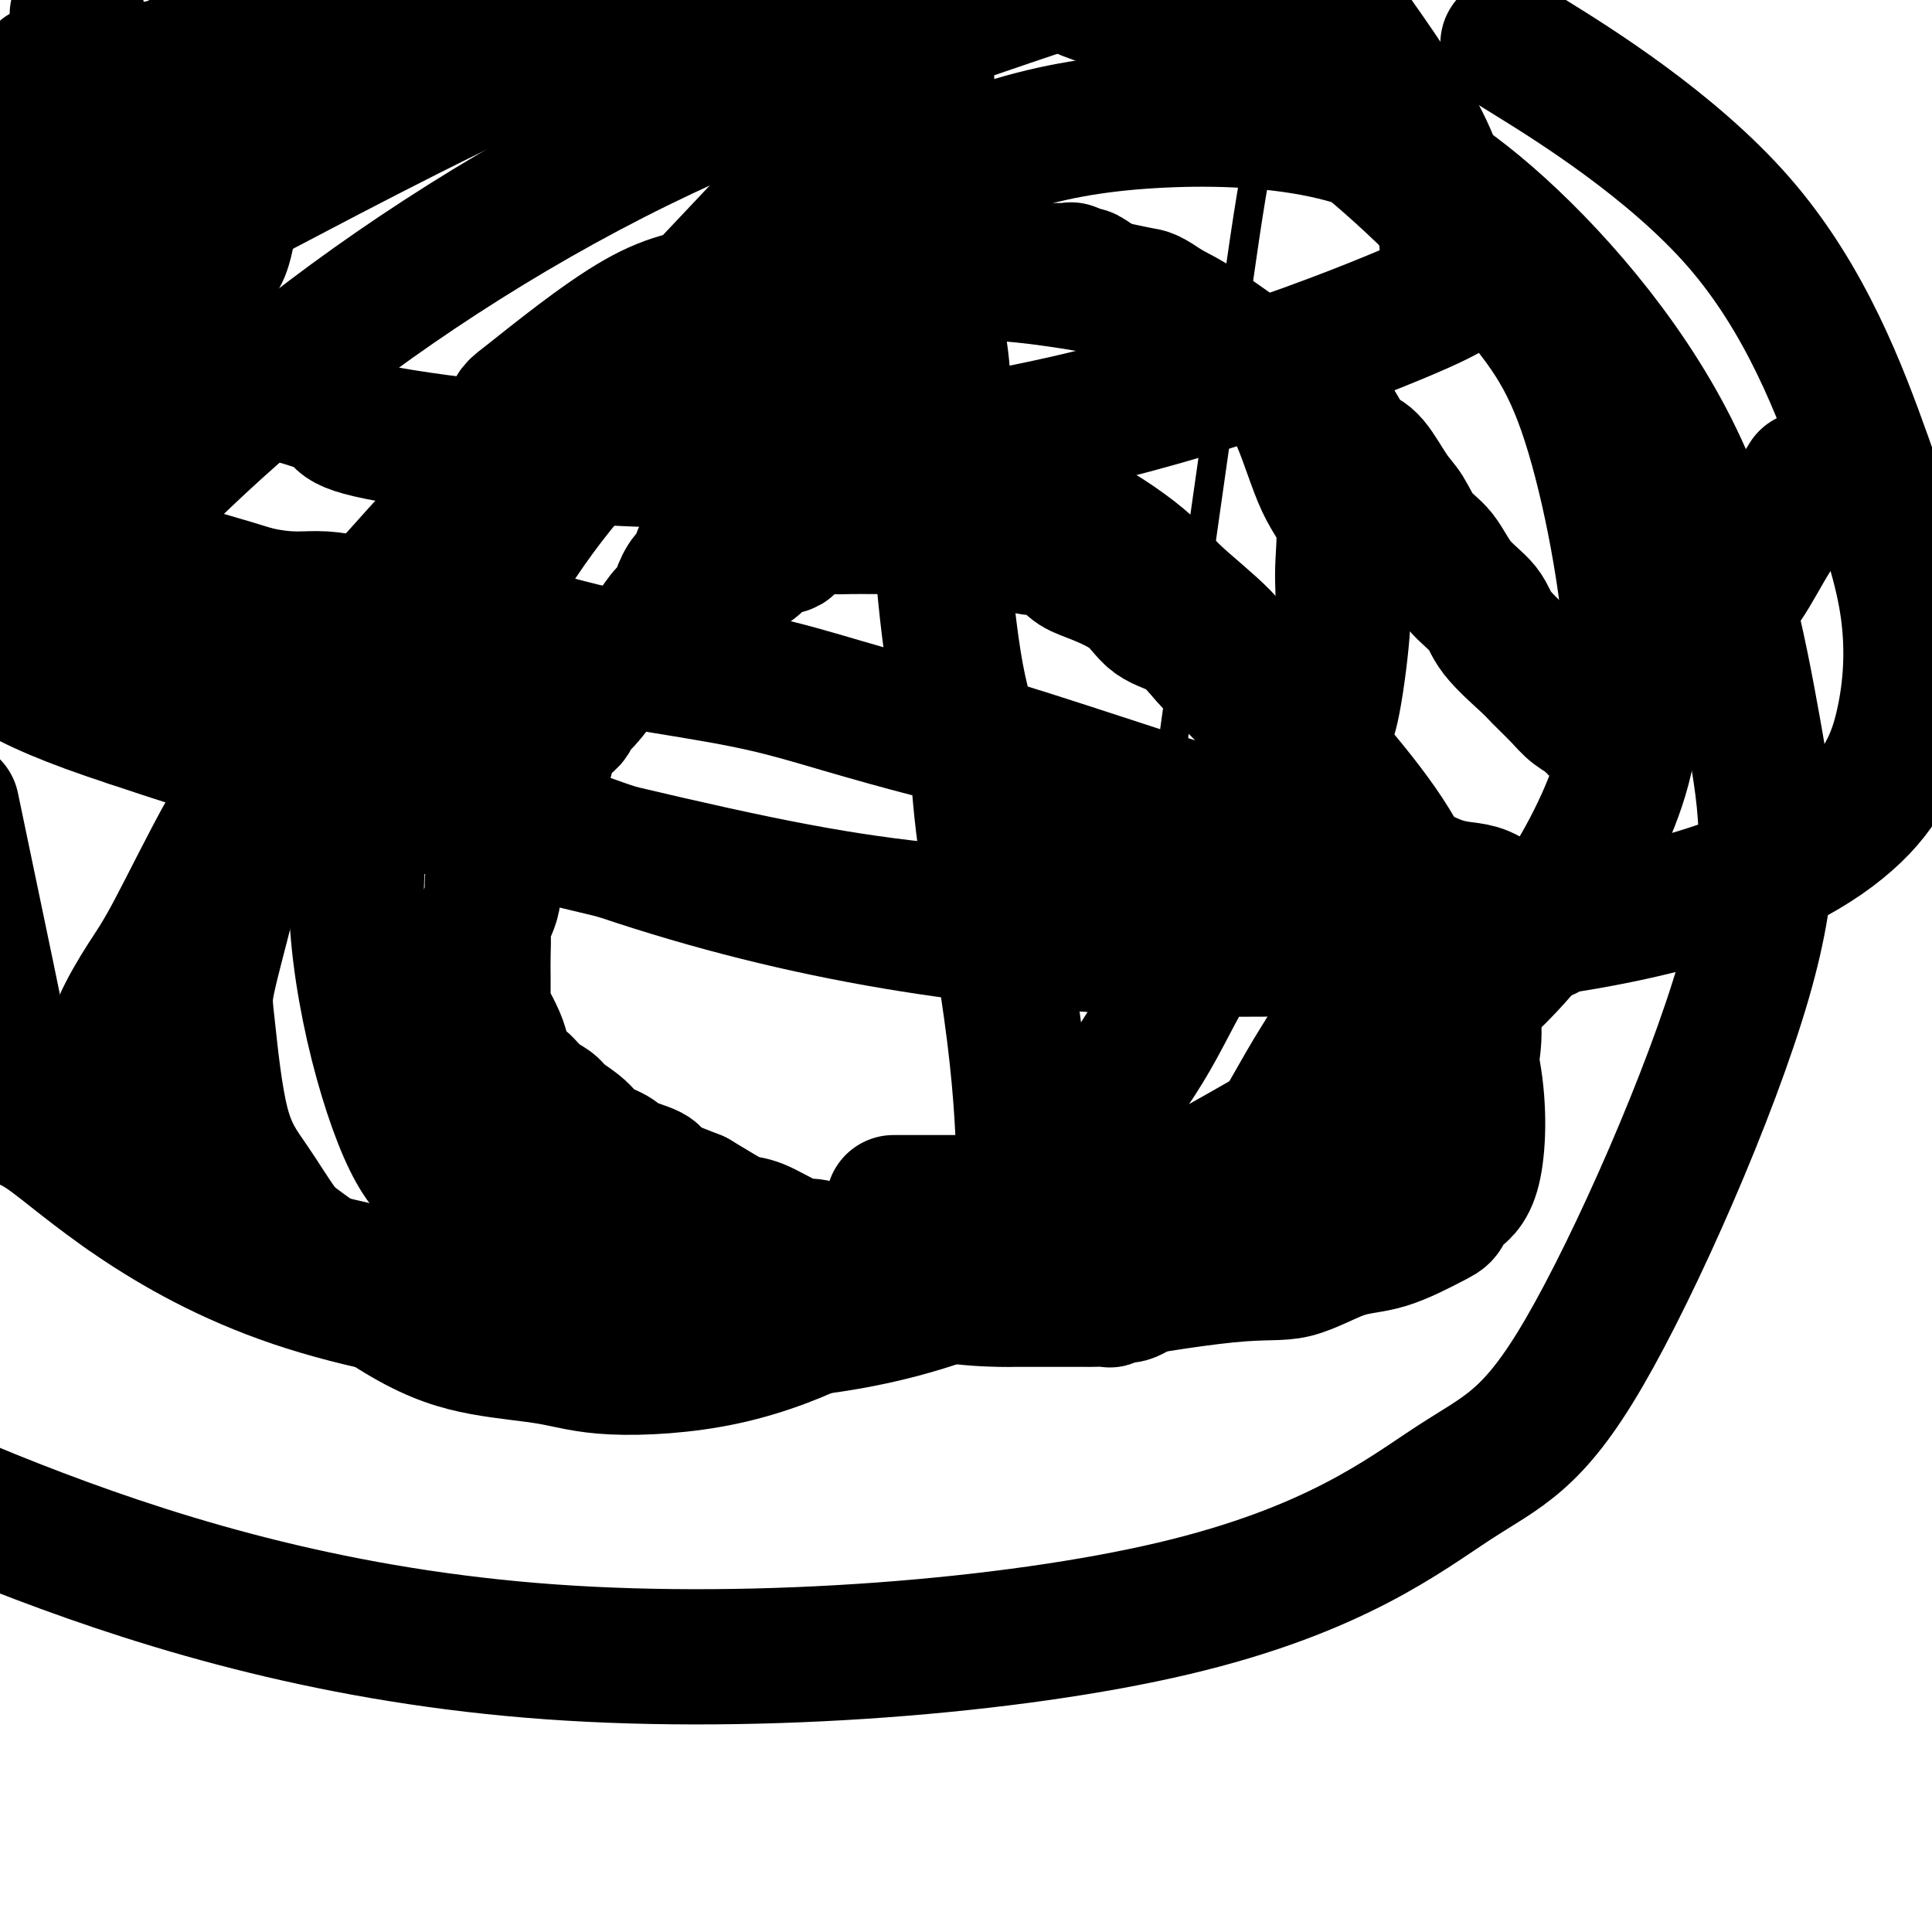 <svg viewBox='0 0 400 400' version='1.1' xmlns='http://www.w3.org/2000/svg' xmlns:xlink='http://www.w3.org/1999/xlink'><g fill='none' stroke='#000000' stroke-width='28' stroke-linecap='round' stroke-linejoin='round'><path d='M217,174c3.672,0.049 7.344,0.098 14,0c6.656,-0.098 16.297,-0.342 24,1c7.703,1.342 13.468,4.269 19,7c5.532,2.731 10.832,5.267 15,8c4.168,2.733 7.203,5.662 10,9c2.797,3.338 5.357,7.083 6,12c0.643,4.917 -0.629,11.005 -3,16c-2.371,4.995 -5.839,8.896 -9,13c-3.161,4.104 -6.013,8.411 -25,14c-18.987,5.589 -54.109,12.459 -79,14c-24.891,1.541 -39.551,-2.248 -53,-7c-13.449,-4.752 -25.686,-10.467 -34,-13c-8.314,-2.533 -12.707,-1.885 -18,-14c-5.293,-12.115 -11.488,-36.995 -10,-55c1.488,-18.005 10.660,-29.137 18,-41c7.340,-11.863 12.850,-24.458 26,-40c13.150,-15.542 33.941,-34.030 50,-46c16.059,-11.970 27.385,-17.420 38,-21c10.615,-3.580 20.519,-5.288 32,-6c11.481,-0.712 24.540,-0.427 36,2c11.460,2.427 21.323,6.997 34,18c12.677,11.003 28.168,28.438 38,48c9.832,19.562 14.004,41.252 17,58c2.996,16.748 4.815,28.555 -2,52c-6.815,23.445 -22.264,58.528 -33,77c-10.736,18.472 -16.758,20.334 -27,27c-10.242,6.666 -24.704,18.137 -58,26c-33.296,7.863 -85.426,12.117 -129,9c-43.574,-3.117 -78.593,-13.605 -106,-24c-27.407,-10.395 -47.204,-20.698 -67,-31'/><path d='M62,35c-6.867,3.600 -13.733,7.200 0,0c13.733,-7.200 48.067,-25.200 72,-34c23.933,-8.800 37.467,-8.400 51,-8'/><path d='M229,0c-3.563,-1.334 -7.126,-2.668 0,0c7.126,2.668 24.940,9.337 41,20c16.060,10.663 30.365,25.319 40,36c9.635,10.681 14.601,17.386 19,31c4.399,13.614 8.233,34.135 9,49c0.767,14.865 -1.531,24.072 -6,34c-4.469,9.928 -11.110,20.575 -20,30c-8.890,9.425 -20.031,17.627 -37,28c-16.969,10.373 -39.767,22.916 -59,32c-19.233,9.084 -34.899,14.707 -62,16c-27.101,1.293 -65.635,-1.746 -93,-11c-27.365,-9.254 -43.560,-24.722 -51,-30c-7.440,-5.278 -6.126,-0.365 -8,-10c-1.874,-9.635 -6.937,-33.817 -12,-58'/><path d='M14,120c-3.012,3.381 -6.024,6.762 0,0c6.024,-6.762 21.083,-23.667 42,-41c20.917,-17.333 47.690,-35.095 76,-49c28.310,-13.905 58.155,-23.952 88,-34'/><path d='M317,12c-4.153,-2.573 -8.306,-5.146 0,0c8.306,5.146 29.070,18.011 43,34c13.930,15.989 21.026,35.103 26,49c4.974,13.897 7.825,22.579 9,31c1.175,8.421 0.673,16.582 -1,24c-1.673,7.418 -4.516,14.094 -13,21c-8.484,6.906 -22.607,14.042 -48,19c-25.393,4.958 -62.056,7.737 -99,6c-36.944,-1.737 -74.171,-7.991 -113,-22c-38.829,-14.009 -79.262,-35.772 -99,-48c-19.738,-12.228 -18.782,-14.922 -20,-22c-1.218,-7.078 -4.609,-18.539 -8,-30'/><path d='M23,24c-3.500,2.750 -7.000,5.500 0,0c7.000,-5.500 24.500,-19.250 42,-33'/><path d='M275,0c-1.716,-2.346 -3.431,-4.693 0,0c3.431,4.693 12.010,16.424 17,25c4.990,8.576 6.391,13.996 7,19c0.609,5.004 0.426,9.594 2,12c1.574,2.406 4.907,2.630 -13,10c-17.907,7.370 -57.053,21.886 -98,27c-40.947,5.114 -83.696,0.827 -103,-2c-19.304,-2.827 -15.163,-4.193 -18,-6c-2.837,-1.807 -12.653,-4.056 -19,-6c-6.347,-1.944 -9.225,-3.582 -11,-4c-1.775,-0.418 -2.446,0.384 -3,-1c-0.554,-1.384 -0.991,-4.954 -2,-8c-1.009,-3.046 -2.590,-5.569 -1,-14c1.590,-8.431 6.351,-22.770 10,-32c3.649,-9.230 6.185,-13.351 9,-17c2.815,-3.649 5.907,-6.824 9,-10'/><path d='M16,3c-0.000,0.478 -0.000,0.956 0,1c0.000,0.044 0.000,-0.346 0,0c-0.000,0.346 -0.000,1.429 0,2c0.000,0.571 0.001,0.632 0,1c-0.001,0.368 -0.004,1.043 0,1c0.004,-0.043 0.015,-0.804 0,0c-0.015,0.804 -0.057,3.174 0,5c0.057,1.826 0.211,3.108 0,4c-0.211,0.892 -0.788,1.394 -1,4c-0.212,2.606 -0.061,7.316 0,10c0.061,2.684 0.030,3.342 0,4'/><path d='M15,35c-0.155,6.182 -0.041,5.638 0,6c0.041,0.362 0.011,1.630 0,3c-0.011,1.370 -0.003,2.841 0,4c0.003,1.159 0.001,2.007 0,3c-0.001,0.993 0.000,2.131 0,3c-0.000,0.869 -0.001,1.468 0,2c0.001,0.532 0.004,0.997 0,1c-0.004,0.003 -0.015,-0.456 0,0c0.015,0.456 0.056,1.829 0,2c-0.056,0.171 -0.209,-0.859 0,-2c0.209,-1.141 0.782,-2.395 1,-4c0.218,-1.605 0.083,-3.563 0,-5c-0.083,-1.437 -0.115,-2.355 0,-4c0.115,-1.645 0.377,-4.019 0,-6c-0.377,-1.981 -1.392,-3.571 -2,-5c-0.608,-1.429 -0.808,-2.698 -1,-4c-0.192,-1.302 -0.377,-2.639 -1,-4c-0.623,-1.361 -1.684,-2.748 -2,-4c-0.316,-1.252 0.111,-2.369 0,-3c-0.111,-0.631 -0.762,-0.777 -1,-1c-0.238,-0.223 -0.064,-0.524 0,-1c0.064,-0.476 0.017,-1.128 0,-1c-0.017,0.128 -0.005,1.037 0,2c0.005,0.963 0.002,1.982 0,3'/><path d='M9,20c0.004,1.400 0.013,2.400 0,4c-0.013,1.600 -0.047,3.799 0,6c0.047,2.201 0.176,4.404 0,5c-0.176,0.596 -0.656,-0.415 0,1c0.656,1.415 2.449,5.255 3,7c0.551,1.745 -0.140,1.395 0,2c0.140,0.605 1.109,2.164 2,4c0.891,1.836 1.703,3.948 2,5c0.297,1.052 0.080,1.045 0,2c-0.080,0.955 -0.022,2.872 0,4c0.022,1.128 0.009,1.466 0,2c-0.009,0.534 -0.013,1.264 0,2c0.013,0.736 0.044,1.477 0,2c-0.044,0.523 -0.164,0.828 0,1c0.164,0.172 0.610,0.210 1,-1c0.390,-1.210 0.724,-3.669 1,-5c0.276,-1.331 0.493,-1.534 1,-4c0.507,-2.466 1.302,-7.194 2,-10c0.698,-2.806 1.297,-3.691 2,-6c0.703,-2.309 1.510,-6.042 2,-9c0.490,-2.958 0.665,-5.141 1,-6c0.335,-0.859 0.832,-0.395 1,-1c0.168,-0.605 0.007,-2.278 0,-3c-0.007,-0.722 0.141,-0.492 0,0c-0.141,0.492 -0.570,1.246 -1,2'/><path d='M26,24c1.287,-6.062 -0.496,0.281 -1,3c-0.504,2.719 0.271,1.812 0,3c-0.271,1.188 -1.589,4.469 -2,7c-0.411,2.531 0.086,4.311 0,6c-0.086,1.689 -0.755,3.286 -1,5c-0.245,1.714 -0.066,3.545 0,5c0.066,1.455 0.018,2.536 0,3c-0.018,0.464 -0.005,0.313 0,1c0.005,0.687 0.001,2.214 0,3c-0.001,0.786 -0.000,0.833 0,1c0.000,0.167 0.001,0.456 0,0c-0.001,-0.456 -0.002,-1.657 0,-3c0.002,-1.343 0.007,-2.829 0,-4c-0.007,-1.171 -0.025,-2.026 0,-4c0.025,-1.974 0.095,-5.068 0,-7c-0.095,-1.932 -0.355,-2.701 0,-6c0.355,-3.299 1.324,-9.129 2,-11c0.676,-1.871 1.060,0.217 1,0c-0.060,-0.217 -0.564,-2.741 0,-4c0.564,-1.259 2.197,-1.255 3,-2c0.803,-0.745 0.777,-2.238 1,-3c0.223,-0.762 0.697,-0.793 1,-1c0.303,-0.207 0.437,-0.591 1,-1c0.563,-0.409 1.554,-0.842 2,-1c0.446,-0.158 0.346,-0.042 1,0c0.654,0.042 2.062,0.011 3,0c0.938,-0.011 1.406,-0.003 2,0c0.594,0.003 1.312,0.001 2,0c0.688,-0.001 1.344,-0.000 2,0'/><path d='M43,14c2.489,-0.155 2.712,-0.041 3,0c0.288,0.041 0.639,0.011 1,0c0.361,-0.011 0.730,-0.003 1,0c0.270,0.003 0.441,0.001 1,0c0.559,-0.001 1.506,-0.002 2,0c0.494,0.002 0.536,0.007 1,0c0.464,-0.007 1.352,-0.026 2,0c0.648,0.026 1.058,0.095 4,-1c2.942,-1.095 8.418,-3.355 12,-5c3.582,-1.645 5.272,-2.674 8,-4c2.728,-1.326 6.494,-2.950 9,-4c2.506,-1.050 3.753,-1.525 5,-2'/><path d='M90,-1c0.349,-0.273 0.697,-0.546 0,0c-0.697,0.546 -2.441,1.911 -4,3c-1.559,1.089 -2.933,1.903 -4,2c-1.067,0.097 -1.828,-0.522 -3,0c-1.172,0.522 -2.755,2.185 -4,3c-1.245,0.815 -2.154,0.783 -3,1c-0.846,0.217 -1.631,0.683 -2,1c-0.369,0.317 -0.322,0.485 -1,1c-0.678,0.515 -2.080,1.376 -3,2c-0.920,0.624 -1.357,1.012 -2,1c-0.643,-0.012 -1.490,-0.424 -2,0c-0.510,0.424 -0.682,1.683 -1,2c-0.318,0.317 -0.783,-0.308 -1,0c-0.217,0.308 -0.188,1.550 -1,2c-0.812,0.450 -2.465,0.108 -3,0c-0.535,-0.108 0.049,0.016 0,0c-0.049,-0.016 -0.731,-0.173 -1,0c-0.269,0.173 -0.125,0.675 0,1c0.125,0.325 0.230,0.472 0,1c-0.230,0.528 -0.794,1.438 -1,2c-0.206,0.562 -0.055,0.776 0,1c0.055,0.224 0.015,0.458 0,1c-0.015,0.542 -0.003,1.392 0,2c0.003,0.608 -0.001,0.974 0,1c0.001,0.026 0.009,-0.289 0,0c-0.009,0.289 -0.033,1.180 0,2c0.033,0.820 0.124,1.567 0,2c-0.124,0.433 -0.464,0.552 -1,2c-0.536,1.448 -1.268,4.224 -2,7'/><path d='M51,39c-1.385,4.111 -2.349,3.388 -3,5c-0.651,1.612 -0.991,5.561 -2,8c-1.009,2.439 -2.687,3.370 -4,6c-1.313,2.630 -2.262,6.958 -4,10c-1.738,3.042 -4.267,4.797 -6,7c-1.733,2.203 -2.671,4.853 -5,8c-2.329,3.147 -6.050,6.790 -8,9c-1.950,2.210 -2.128,2.987 -3,4c-0.872,1.013 -2.436,2.261 -4,3c-1.564,0.739 -3.126,0.969 -5,2c-1.874,1.031 -4.059,2.864 -5,4c-0.941,1.136 -0.638,1.575 -1,2c-0.362,0.425 -1.389,0.836 -2,1c-0.611,0.164 -0.805,0.082 -1,0'/><path d='M0,43c-0.083,0.579 -0.166,1.158 0,0c0.166,-1.158 0.580,-4.052 1,-6c0.420,-1.948 0.845,-2.951 1,-4c0.155,-1.049 0.041,-2.144 0,-3c-0.041,-0.856 -0.007,-1.474 0,-2c0.007,-0.526 -0.011,-0.962 0,-1c0.011,-0.038 0.052,0.320 0,1c-0.052,0.680 -0.197,1.682 0,4c0.197,2.318 0.737,5.953 1,9c0.263,3.047 0.251,5.505 1,8c0.749,2.495 2.260,5.026 3,9c0.740,3.974 0.708,9.390 1,13c0.292,3.610 0.907,5.414 1,8c0.093,2.586 -0.337,5.955 0,8c0.337,2.045 1.442,2.765 2,4c0.558,1.235 0.569,2.983 1,5c0.431,2.017 1.282,4.303 2,6c0.718,1.697 1.304,2.807 2,4c0.696,1.193 1.504,2.470 2,3c0.496,0.530 0.681,0.313 1,1c0.319,0.687 0.772,2.279 1,3c0.228,0.721 0.231,0.570 1,1c0.769,0.430 2.305,1.441 3,2c0.695,0.559 0.548,0.666 1,1c0.452,0.334 1.503,0.894 3,1c1.497,0.106 3.442,-0.241 6,0c2.558,0.241 5.731,1.069 9,2c3.269,0.931 6.635,1.966 10,3'/><path d='M53,123c7.617,1.646 10.158,0.761 14,1c3.842,0.239 8.985,1.602 16,3c7.015,1.398 15.903,2.830 22,4c6.097,1.170 9.405,2.078 13,3c3.595,0.922 7.478,1.858 14,3c6.522,1.142 15.685,2.489 23,4c7.315,1.511 12.783,3.184 19,5c6.217,1.816 13.181,3.774 18,5c4.819,1.226 7.491,1.720 15,4c7.509,2.280 19.854,6.346 28,9c8.146,2.654 12.094,3.897 17,5c4.906,1.103 10.770,2.065 16,3c5.230,0.935 9.825,1.843 15,4c5.175,2.157 10.929,5.561 15,7c4.071,1.439 6.457,0.911 9,2c2.543,1.089 5.242,3.794 7,5c1.758,1.206 2.577,0.911 3,1c0.423,0.089 0.452,0.562 1,1c0.548,0.438 1.615,0.843 2,1c0.385,0.157 0.087,0.068 -1,0c-1.087,-0.068 -2.962,-0.114 -6,0c-3.038,0.114 -7.240,0.390 -26,0c-18.760,-0.390 -52.080,-1.445 -76,-3c-23.920,-1.555 -38.440,-3.611 -63,-9c-24.560,-5.389 -59.160,-14.111 -81,-20c-21.840,-5.889 -30.920,-8.944 -40,-12'/><path d='M27,149c-25.667,-8.333 -29.333,-13.167 -33,-18'/><path d='M185,249c2.855,-0.000 5.710,-0.001 8,0c2.290,0.001 4.015,0.003 6,0c1.985,-0.003 4.231,-0.012 6,0c1.769,0.012 3.063,0.044 4,0c0.937,-0.044 1.517,-0.165 2,0c0.483,0.165 0.868,0.615 1,0c0.132,-0.615 0.010,-2.294 0,-3c-0.010,-0.706 0.090,-0.439 0,-5c-0.090,-4.561 -0.372,-13.950 -2,-27c-1.628,-13.050 -4.604,-29.760 -6,-40c-1.396,-10.240 -1.212,-14.011 -2,-18c-0.788,-3.989 -2.549,-8.197 -4,-16c-1.451,-7.803 -2.593,-19.202 -3,-26c-0.407,-6.798 -0.081,-8.996 0,-13c0.081,-4.004 -0.083,-9.814 0,-14c0.083,-4.186 0.415,-6.748 0,-11c-0.415,-4.252 -1.575,-10.195 -2,-14c-0.425,-3.805 -0.113,-5.473 0,-7c0.113,-1.527 0.026,-2.913 0,-4c-0.026,-1.087 0.007,-1.875 0,-3c-0.007,-1.125 -0.054,-2.588 0,-4c0.054,-1.412 0.211,-2.773 0,-4c-0.211,-1.227 -0.789,-2.320 -1,-3c-0.211,-0.680 -0.057,-0.945 0,-2c0.057,-1.055 0.015,-2.899 0,-4c-0.015,-1.101 -0.004,-1.460 0,-2c0.004,-0.540 0.001,-1.261 0,-2c-0.001,-0.739 -0.000,-1.497 0,-2c0.000,-0.503 0.000,-0.752 0,-1'/><path d='M192,24c-0.423,-14.376 0.020,-5.315 0,-2c-0.020,3.315 -0.504,0.885 -1,0c-0.496,-0.885 -1.003,-0.223 -1,0c0.003,0.223 0.515,0.008 0,0c-0.515,-0.008 -2.058,0.190 -3,0c-0.942,-0.190 -1.284,-0.767 -2,0c-0.716,0.767 -1.805,2.876 -3,4c-1.195,1.124 -2.497,1.261 -6,4c-3.503,2.739 -9.208,8.081 -15,14c-5.792,5.919 -11.672,12.414 -20,21c-8.328,8.586 -19.103,19.263 -27,27c-7.897,7.737 -12.917,12.532 -17,17c-4.083,4.468 -7.230,8.607 -10,12c-2.770,3.393 -5.164,6.041 -9,10c-3.836,3.959 -9.115,9.230 -13,14c-3.885,4.770 -6.375,9.040 -9,13c-2.625,3.960 -5.385,7.610 -9,14c-3.615,6.390 -8.085,15.520 -11,21c-2.915,5.480 -4.274,7.309 -6,10c-1.726,2.691 -3.819,6.245 -5,9c-1.181,2.755 -1.449,4.713 -2,7c-0.551,2.287 -1.385,4.904 -2,8c-0.615,3.096 -1.011,6.671 0,10c1.011,3.329 3.428,6.411 4,8c0.572,1.589 -0.701,1.683 5,4c5.701,2.317 18.377,6.855 29,10c10.623,3.145 19.195,4.895 27,6c7.805,1.105 14.845,1.564 28,2c13.155,0.436 32.426,0.848 46,1c13.574,0.152 21.450,0.043 29,0c7.550,-0.043 14.775,-0.022 22,0'/><path d='M211,268c22.089,0.707 14.813,0.974 18,0c3.187,-0.974 16.839,-3.189 25,-4c8.161,-0.811 10.830,-0.219 14,-1c3.170,-0.781 6.839,-2.937 10,-4c3.161,-1.063 5.813,-1.035 9,-2c3.187,-0.965 6.908,-2.925 9,-4c2.092,-1.075 2.553,-1.265 3,-2c0.447,-0.735 0.878,-2.015 2,-3c1.122,-0.985 2.933,-1.675 4,-6c1.067,-4.325 1.390,-12.284 0,-20c-1.390,-7.716 -4.494,-15.189 -7,-23c-2.506,-7.811 -4.416,-15.959 -11,-26c-6.584,-10.041 -17.843,-21.973 -24,-29c-6.157,-7.027 -7.211,-9.148 -10,-12c-2.789,-2.852 -7.315,-6.435 -10,-9c-2.685,-2.565 -3.531,-4.112 -7,-7c-3.469,-2.888 -9.560,-7.118 -16,-10c-6.440,-2.882 -13.229,-4.418 -17,-6c-3.771,-1.582 -4.523,-3.211 -7,-4c-2.477,-0.789 -6.679,-0.737 -14,-2c-7.321,-1.263 -17.762,-3.841 -24,-5c-6.238,-1.159 -8.275,-0.901 -11,-1c-2.725,-0.099 -6.139,-0.556 -10,0c-3.861,0.556 -8.169,2.126 -12,3c-3.831,0.874 -7.185,1.051 -10,2c-2.815,0.949 -5.092,2.668 -7,4c-1.908,1.332 -3.448,2.277 -6,4c-2.552,1.723 -6.117,4.225 -10,8c-3.883,3.775 -8.084,8.824 -12,13c-3.916,4.176 -7.547,7.479 -12,15c-4.453,7.521 -9.726,19.261 -15,31'/><path d='M53,168c-3.444,8.215 -4.556,13.253 -6,19c-1.444,5.747 -3.222,12.204 -4,16c-0.778,3.796 -0.555,4.929 0,10c0.555,5.071 1.444,14.078 3,20c1.556,5.922 3.781,8.760 6,12c2.219,3.240 4.432,6.884 6,9c1.568,2.116 2.492,2.704 7,6c4.508,3.296 12.599,9.298 19,13c6.401,3.702 11.113,5.102 16,6c4.887,0.898 9.951,1.293 14,2c4.049,0.707 7.085,1.727 13,2c5.915,0.273 14.710,-0.202 23,-2c8.290,-1.798 16.074,-4.921 22,-8c5.926,-3.079 9.995,-6.115 17,-11c7.005,-4.885 16.946,-11.620 23,-16c6.054,-4.380 8.220,-6.407 12,-11c3.780,-4.593 9.173,-11.754 13,-18c3.827,-6.246 6.089,-11.577 10,-18c3.911,-6.423 9.472,-13.937 13,-20c3.528,-6.063 5.021,-10.676 7,-15c1.979,-4.324 4.442,-8.361 6,-11c1.558,-2.639 2.210,-3.882 3,-8c0.790,-4.118 1.718,-11.113 2,-16c0.282,-4.887 -0.080,-7.666 0,-11c0.080,-3.334 0.603,-7.224 0,-10c-0.603,-2.776 -2.333,-4.437 -4,-8c-1.667,-3.563 -3.270,-9.026 -5,-13c-1.730,-3.974 -3.587,-6.457 -5,-8c-1.413,-1.543 -2.380,-2.146 -5,-4c-2.620,-1.854 -6.891,-4.958 -10,-7c-3.109,-2.042 -5.054,-3.021 -7,-4'/><path d='M242,64c-4.352,-2.909 -4.234,-2.683 -6,-3c-1.766,-0.317 -5.418,-1.178 -10,-2c-4.582,-0.822 -10.094,-1.606 -14,-2c-3.906,-0.394 -6.205,-0.397 -9,-1c-2.795,-0.603 -6.085,-1.805 -9,-2c-2.915,-0.195 -5.453,0.616 -9,1c-3.547,0.384 -8.102,0.340 -13,1c-4.898,0.660 -10.139,2.023 -14,3c-3.861,0.977 -6.342,1.568 -10,2c-3.658,0.432 -8.492,0.707 -16,5c-7.508,4.293 -17.691,12.605 -22,16c-4.309,3.395 -2.744,1.872 -5,6c-2.256,4.128 -8.331,13.907 -11,18c-2.669,4.093 -1.930,2.500 -2,3c-0.070,0.500 -0.948,3.093 -2,5c-1.052,1.907 -2.278,3.128 -3,6c-0.722,2.872 -0.939,7.394 -1,10c-0.061,2.606 0.033,3.295 0,5c-0.033,1.705 -0.192,4.427 0,7c0.192,2.573 0.735,4.997 1,7c0.265,2.003 0.252,3.584 1,6c0.748,2.416 2.256,5.667 3,7c0.744,1.333 0.725,0.749 1,1c0.275,0.251 0.843,1.337 1,2c0.157,0.663 -0.098,0.904 0,1c0.098,0.096 0.549,0.048 1,0'/><path d='M94,166c1.236,2.682 0.826,0.888 1,0c0.174,-0.888 0.931,-0.871 1,-1c0.069,-0.129 -0.550,-0.406 0,-1c0.550,-0.594 2.267,-1.507 3,-2c0.733,-0.493 0.480,-0.566 1,-2c0.520,-1.434 1.811,-4.229 5,-7c3.189,-2.771 8.275,-5.518 12,-8c3.725,-2.482 6.089,-4.699 8,-6c1.911,-1.301 3.368,-1.685 5,-3c1.632,-1.315 3.439,-3.562 5,-5c1.561,-1.438 2.874,-2.067 4,-3c1.126,-0.933 2.063,-2.171 3,-3c0.937,-0.829 1.874,-1.250 3,-2c1.126,-0.750 2.442,-1.828 3,-2c0.558,-0.172 0.360,0.564 1,0c0.640,-0.564 2.120,-2.426 3,-3c0.880,-0.574 1.161,0.142 2,0c0.839,-0.142 2.237,-1.142 3,-2c0.763,-0.858 0.892,-1.575 2,-2c1.108,-0.425 3.194,-0.559 4,-1c0.806,-0.441 0.333,-1.190 1,-2c0.667,-0.810 2.474,-1.681 4,-2c1.526,-0.319 2.771,-0.085 4,0c1.229,0.085 2.441,0.023 4,0c1.559,-0.023 3.465,-0.006 5,0c1.535,0.006 2.700,0.002 4,0c1.300,-0.002 2.735,-0.000 4,0c1.265,0.000 2.360,0.000 3,0c0.640,-0.000 0.826,-0.000 2,0c1.174,0.000 3.335,0.000 5,0c1.665,-0.000 2.832,-0.000 4,0'/><path d='M203,109c6.387,0.049 4.854,0.172 5,1c0.146,0.828 1.971,2.362 4,3c2.029,0.638 4.263,0.380 6,1c1.737,0.620 2.977,2.117 4,3c1.023,0.883 1.828,1.153 4,2c2.172,0.847 5.712,2.271 8,4c2.288,1.729 3.324,3.764 5,5c1.676,1.236 3.990,1.674 6,3c2.010,1.326 3.714,3.540 5,5c1.286,1.460 2.153,2.166 4,4c1.847,1.834 4.674,4.796 7,7c2.326,2.204 4.150,3.649 5,5c0.850,1.351 0.725,2.607 2,4c1.275,1.393 3.951,2.923 5,4c1.049,1.077 0.471,1.701 1,3c0.529,1.299 2.166,3.274 3,4c0.834,0.726 0.866,0.205 1,1c0.134,0.795 0.369,2.907 1,5c0.631,2.093 1.657,4.167 2,6c0.343,1.833 0.002,3.424 0,5c-0.002,1.576 0.335,3.135 0,7c-0.335,3.865 -1.342,10.035 -2,14c-0.658,3.965 -0.965,5.725 -2,8c-1.035,2.275 -2.796,5.066 -4,7c-1.204,1.934 -1.849,3.011 -3,5c-1.151,1.989 -2.807,4.888 -4,7c-1.193,2.112 -1.922,3.436 -3,5c-1.078,1.564 -2.505,3.368 -4,5c-1.495,1.632 -3.056,3.093 -6,6c-2.944,2.907 -7.270,7.259 -10,10c-2.730,2.741 -3.865,3.870 -5,5'/><path d='M238,263c-3.936,4.576 -1.276,3.016 -1,3c0.276,-0.016 -1.832,1.512 -3,2c-1.168,0.488 -1.397,-0.066 -2,0c-0.603,0.066 -1.580,0.750 -2,1c-0.420,0.250 -0.283,0.067 -1,0c-0.717,-0.067 -2.287,-0.018 -3,0c-0.713,0.018 -0.570,0.005 -1,0c-0.430,-0.005 -1.432,-0.001 -2,0c-0.568,0.001 -0.700,0.000 -1,0c-0.300,-0.000 -0.766,-0.000 -1,0c-0.234,0.000 -0.234,0.000 -1,0c-0.766,-0.000 -2.298,-0.000 -3,0c-0.702,0.000 -0.573,0.000 -1,0c-0.427,-0.000 -1.411,-0.000 -2,0c-0.589,0.000 -0.783,0.000 -1,0c-0.217,-0.000 -0.455,-0.001 -1,0c-0.545,0.001 -1.396,0.004 -2,0c-0.604,-0.004 -0.961,-0.014 -1,0c-0.039,0.014 0.241,0.051 -2,0c-2.241,-0.051 -7.003,-0.192 -11,-1c-3.997,-0.808 -7.227,-2.283 -9,-3c-1.773,-0.717 -2.088,-0.675 -3,-1c-0.912,-0.325 -2.422,-1.016 -3,-1c-0.578,0.016 -0.223,0.740 -2,0c-1.777,-0.740 -5.686,-2.943 -8,-4c-2.314,-1.057 -3.034,-0.968 -4,-1c-0.966,-0.032 -2.179,-0.185 -4,-1c-1.821,-0.815 -4.251,-2.291 -6,-3c-1.749,-0.709 -2.817,-0.653 -4,-1c-1.183,-0.347 -2.481,-1.099 -4,-2c-1.519,-0.901 -3.260,-1.950 -5,-3'/><path d='M144,248c-8.992,-3.512 -5.471,-2.292 -5,-2c0.471,0.292 -2.107,-0.344 -3,-1c-0.893,-0.656 -0.099,-1.333 -1,-2c-0.901,-0.667 -3.495,-1.323 -5,-2c-1.505,-0.677 -1.921,-1.375 -3,-2c-1.079,-0.625 -2.820,-1.177 -4,-2c-1.180,-0.823 -1.800,-1.916 -3,-3c-1.200,-1.084 -2.980,-2.160 -4,-3c-1.020,-0.840 -1.281,-1.446 -2,-2c-0.719,-0.554 -1.894,-1.058 -3,-2c-1.106,-0.942 -2.141,-2.323 -3,-3c-0.859,-0.677 -1.543,-0.650 -2,-1c-0.457,-0.350 -0.686,-1.078 -1,-2c-0.314,-0.922 -0.711,-2.039 -1,-3c-0.289,-0.961 -0.470,-1.765 -1,-3c-0.530,-1.235 -1.410,-2.902 -2,-4c-0.590,-1.098 -0.890,-1.626 -1,-2c-0.110,-0.374 -0.030,-0.594 0,-1c0.030,-0.406 0.009,-0.999 0,-2c-0.009,-1.001 -0.004,-2.411 0,-3c0.004,-0.589 0.009,-0.356 0,-1c-0.009,-0.644 -0.033,-2.165 0,-4c0.033,-1.835 0.121,-3.982 0,-5c-0.121,-1.018 -0.452,-0.906 0,-2c0.452,-1.094 1.688,-3.396 2,-5c0.312,-1.604 -0.301,-2.512 0,-4c0.301,-1.488 1.517,-3.556 2,-5c0.483,-1.444 0.232,-2.263 0,-3c-0.232,-0.737 -0.447,-1.391 0,-2c0.447,-0.609 1.556,-1.174 2,-2c0.444,-0.826 0.222,-1.913 0,-3'/><path d='M106,167c0.898,-4.159 0.142,-1.556 0,-1c-0.142,0.556 0.330,-0.934 1,-2c0.670,-1.066 1.538,-1.708 2,-2c0.462,-0.292 0.518,-0.233 1,-1c0.482,-0.767 1.391,-2.361 2,-3c0.609,-0.639 0.917,-0.322 1,-1c0.083,-0.678 -0.060,-2.352 1,-4c1.060,-1.648 3.321,-3.270 4,-4c0.679,-0.730 -0.226,-0.569 0,-1c0.226,-0.431 1.582,-1.453 3,-3c1.418,-1.547 2.898,-3.617 4,-5c1.102,-1.383 1.825,-2.078 3,-3c1.175,-0.922 2.801,-2.070 4,-3c1.199,-0.930 1.970,-1.641 3,-3c1.030,-1.359 2.320,-3.366 3,-4c0.680,-0.634 0.750,0.106 1,0c0.250,-0.106 0.678,-1.058 1,-2c0.322,-0.942 0.537,-1.874 1,-3c0.463,-1.126 1.174,-2.446 2,-3c0.826,-0.554 1.766,-0.342 2,-1c0.234,-0.658 -0.237,-2.187 0,-3c0.237,-0.813 1.181,-0.911 2,-2c0.819,-1.089 1.514,-3.171 2,-4c0.486,-0.829 0.764,-0.406 1,-1c0.236,-0.594 0.430,-2.203 1,-3c0.570,-0.797 1.515,-0.780 2,-1c0.485,-0.220 0.511,-0.678 1,-1c0.489,-0.322 1.440,-0.509 2,-1c0.560,-0.491 0.728,-1.286 1,-2c0.272,-0.714 0.649,-1.347 1,-2c0.351,-0.653 0.675,-1.327 1,-2'/><path d='M159,96c8.030,-11.022 1.603,-3.077 0,-1c-1.603,2.077 1.616,-1.713 3,-3c1.384,-1.287 0.934,-0.070 1,0c0.066,0.070 0.649,-1.007 1,-2c0.351,-0.993 0.472,-1.901 1,-3c0.528,-1.099 1.465,-2.389 2,-3c0.535,-0.611 0.669,-0.544 1,-1c0.331,-0.456 0.860,-1.433 1,-2c0.140,-0.567 -0.110,-0.722 0,-1c0.110,-0.278 0.578,-0.680 1,-1c0.422,-0.320 0.796,-0.557 1,-1c0.204,-0.443 0.237,-1.091 1,-2c0.763,-0.909 2.256,-2.080 3,-3c0.744,-0.920 0.739,-1.590 1,-2c0.261,-0.410 0.787,-0.559 1,-1c0.213,-0.441 0.112,-1.173 0,-2c-0.112,-0.827 -0.233,-1.749 0,-2c0.233,-0.251 0.822,0.169 1,0c0.178,-0.169 -0.056,-0.926 0,-1c0.056,-0.074 0.403,0.537 1,0c0.597,-0.537 1.445,-2.220 3,-3c1.555,-0.780 3.816,-0.658 5,-1c1.184,-0.342 1.290,-1.149 2,-2c0.710,-0.851 2.022,-1.745 3,-2c0.978,-0.255 1.620,0.128 2,0c0.380,-0.128 0.496,-0.766 1,-1c0.504,-0.234 1.395,-0.063 2,0c0.605,0.063 0.925,0.017 1,0c0.075,-0.017 -0.095,-0.005 0,0c0.095,0.005 0.456,0.001 1,0c0.544,-0.001 1.272,-0.001 2,0'/><path d='M201,56c1.816,-0.155 1.855,-0.041 2,0c0.145,0.041 0.396,0.011 1,0c0.604,-0.011 1.561,-0.003 2,0c0.439,0.003 0.359,0.001 1,0c0.641,-0.001 2.004,0.000 3,0c0.996,-0.000 1.624,-0.001 2,0c0.376,0.001 0.500,0.005 1,0c0.500,-0.005 1.375,-0.017 3,0c1.625,0.017 4.000,0.064 5,0c1.000,-0.064 0.625,-0.239 1,0c0.375,0.239 1.501,0.890 2,1c0.499,0.110 0.372,-0.322 1,0c0.628,0.322 2.012,1.400 3,2c0.988,0.600 1.581,0.724 2,1c0.419,0.276 0.663,0.705 1,1c0.337,0.295 0.767,0.454 2,1c1.233,0.546 3.270,1.477 4,2c0.730,0.523 0.155,0.638 1,1c0.845,0.362 3.111,0.970 4,1c0.889,0.030 0.401,-0.518 1,0c0.599,0.518 2.287,2.101 3,3c0.713,0.899 0.452,1.115 1,1c0.548,-0.115 1.904,-0.562 3,0c1.096,0.562 1.932,2.134 3,3c1.068,0.866 2.369,1.026 3,1c0.631,-0.026 0.592,-0.239 1,0c0.408,0.239 1.261,0.932 2,2c0.739,1.068 1.363,2.513 2,3c0.637,0.487 1.287,0.016 2,0c0.713,-0.016 1.489,0.424 2,1c0.511,0.576 0.755,1.288 1,2'/><path d='M266,82c7.386,4.144 4.850,2.003 4,1c-0.850,-1.003 -0.016,-0.868 1,0c1.016,0.868 2.214,2.469 3,3c0.786,0.531 1.162,-0.010 2,1c0.838,1.010 2.139,3.570 3,5c0.861,1.430 1.282,1.730 2,2c0.718,0.270 1.732,0.509 3,2c1.268,1.491 2.791,4.232 4,6c1.209,1.768 2.103,2.562 3,4c0.897,1.438 1.798,3.519 3,5c1.202,1.481 2.707,2.361 4,4c1.293,1.639 2.375,4.037 4,6c1.625,1.963 3.793,3.491 5,5c1.207,1.509 1.452,2.999 3,5c1.548,2.001 4.397,4.515 6,6c1.603,1.485 1.958,1.943 3,3c1.042,1.057 2.770,2.714 4,4c1.230,1.286 1.964,2.202 3,3c1.036,0.798 2.376,1.478 3,2c0.624,0.522 0.534,0.885 1,1c0.466,0.115 1.490,-0.017 2,0c0.510,0.017 0.507,0.185 1,0c0.493,-0.185 1.484,-0.721 2,-1c0.516,-0.279 0.559,-0.299 1,-1c0.441,-0.701 1.281,-2.082 2,-3c0.719,-0.918 1.317,-1.373 4,-4c2.683,-2.627 7.451,-7.428 11,-11c3.549,-3.572 5.879,-5.916 8,-9c2.121,-3.084 4.033,-6.907 6,-10c1.967,-3.093 3.991,-5.455 5,-7c1.009,-1.545 1.005,-2.272 1,-3'/><path d='M373,101c2.000,-3.333 1.000,-1.667 0,0'/></g>
<g fill='none' stroke='#000000' stroke-width='6' stroke-linecap='round' stroke-linejoin='round'><path d='M239,181c0.405,-2.726 0.810,-5.451 2,-14c1.190,-8.549 3.164,-22.920 6,-43c2.836,-20.080 6.533,-45.868 9,-63c2.467,-17.132 3.705,-25.609 6,-35c2.295,-9.391 5.648,-19.695 9,-30'/></g>
</svg>